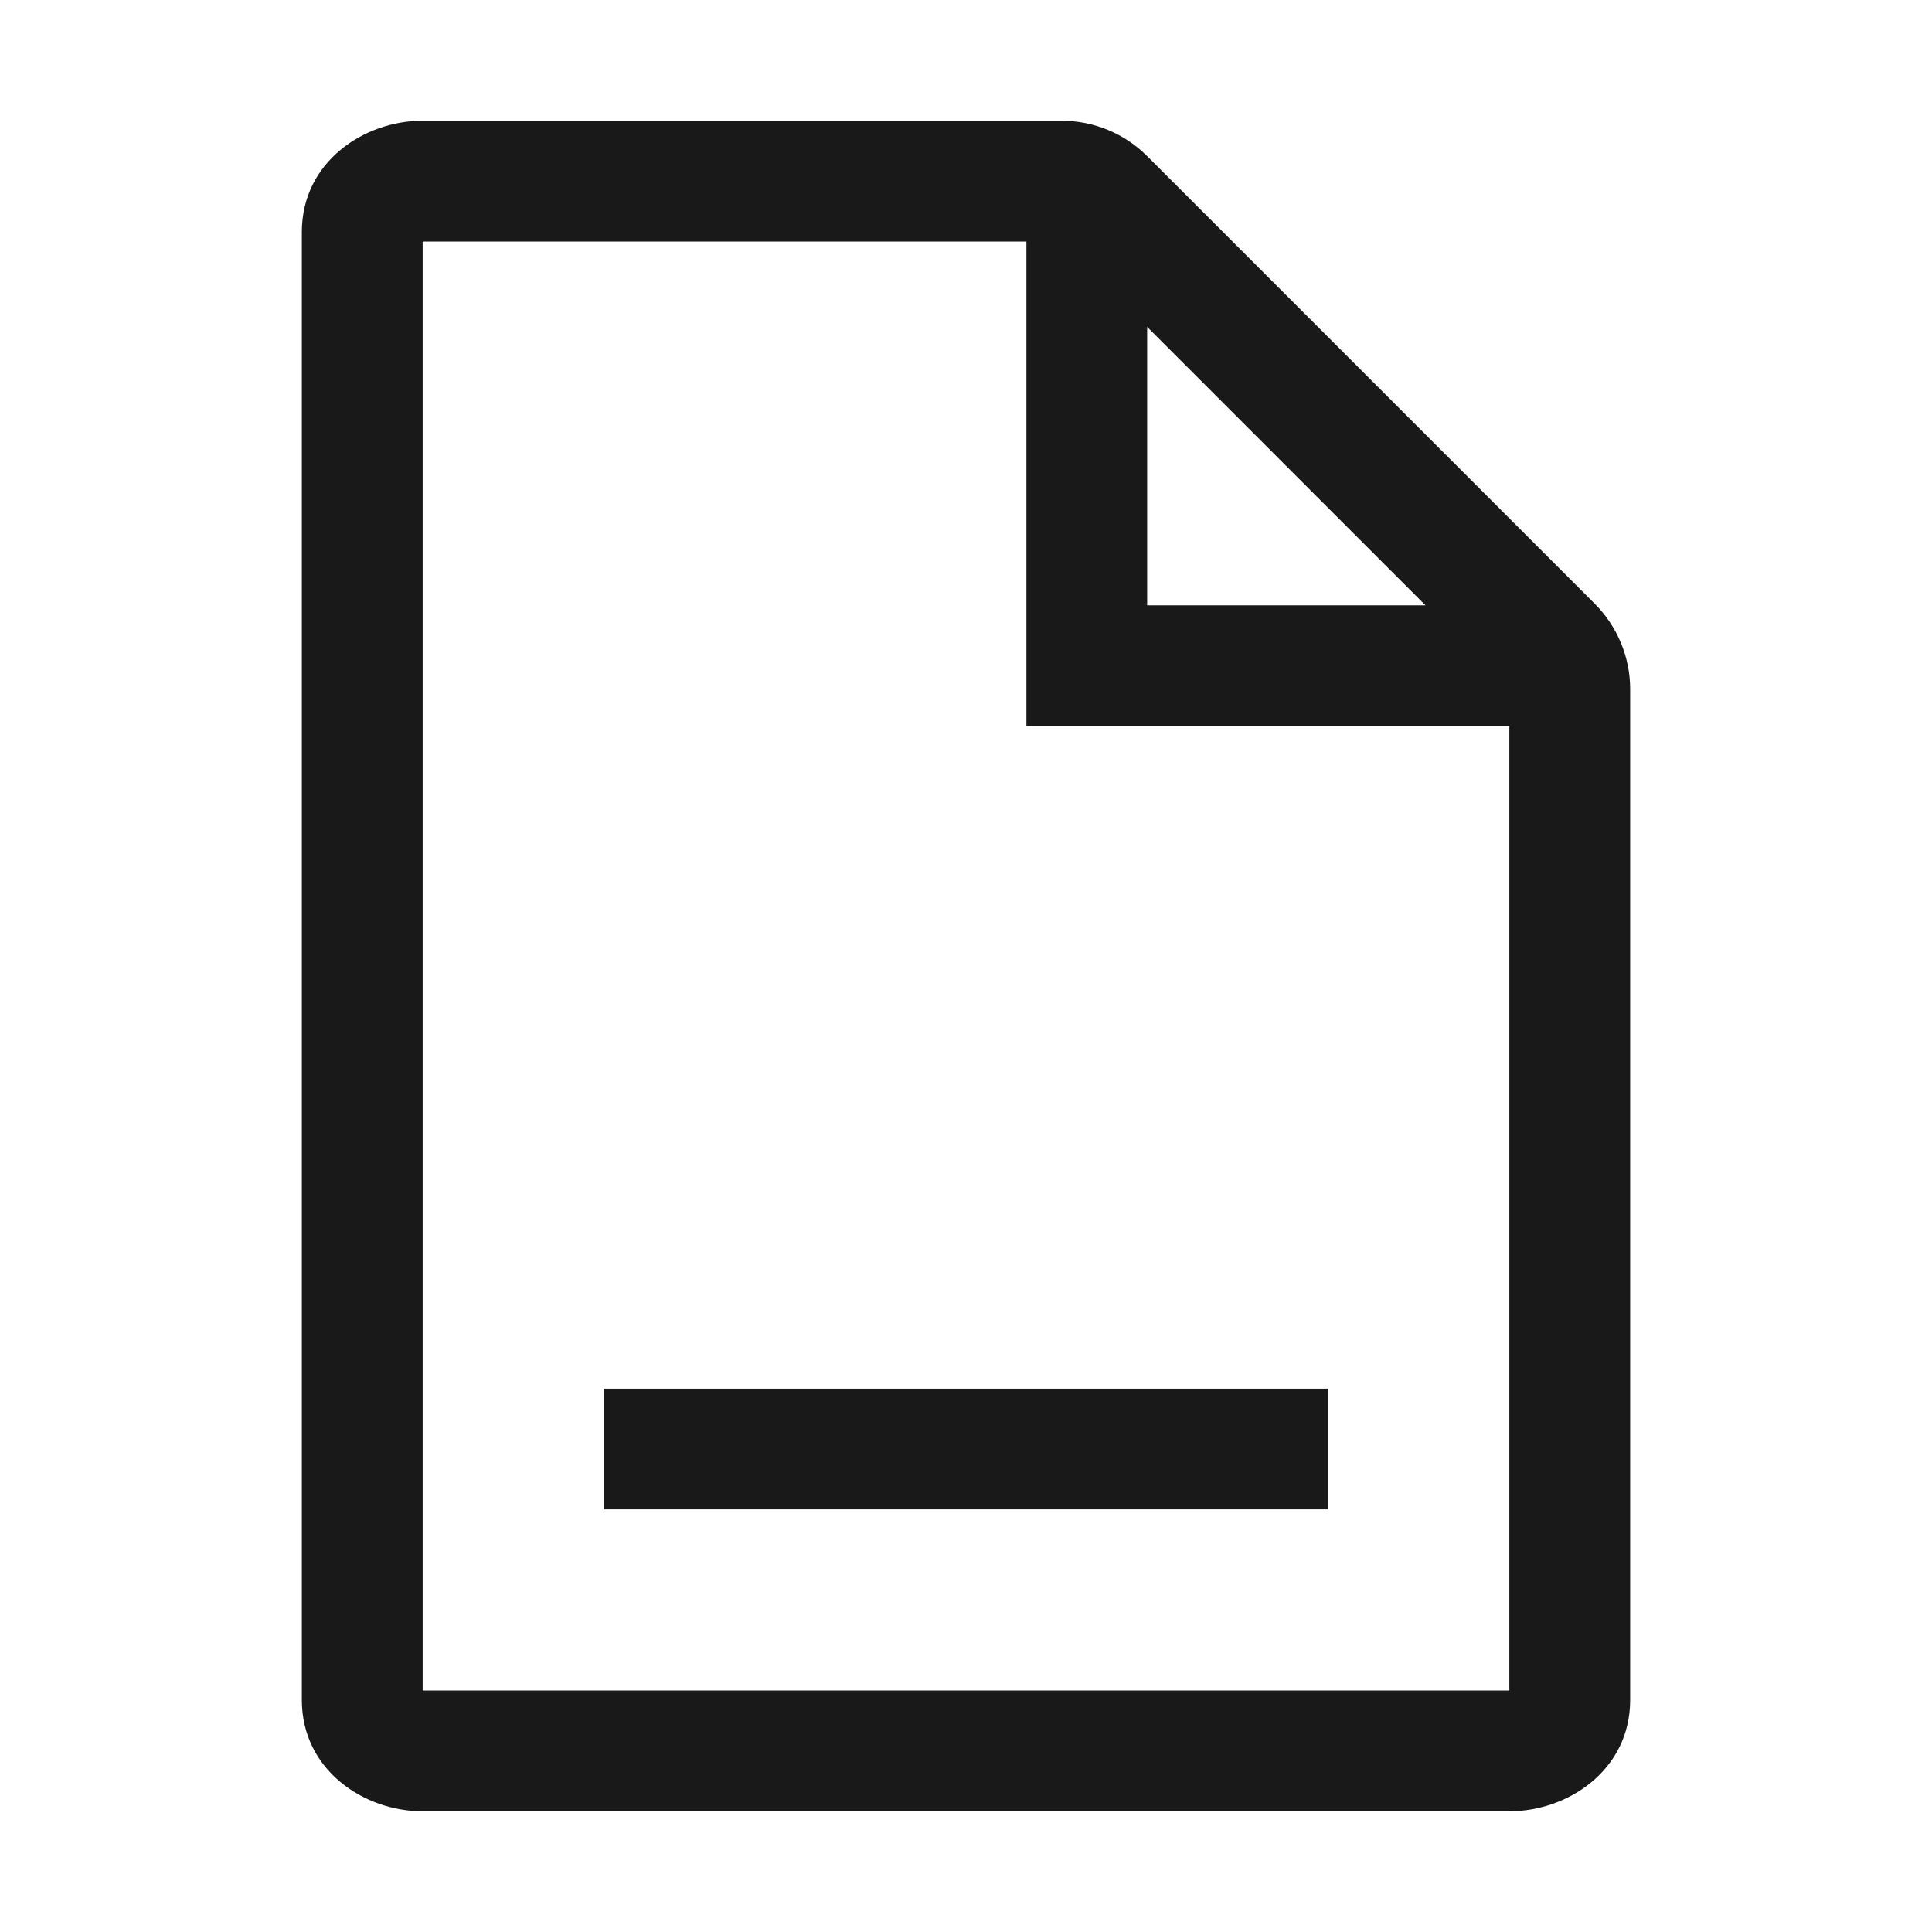 <svg width="26" height="26" viewBox="0 0 26 26" fill="none" xmlns="http://www.w3.org/2000/svg">
<path d="M17.875 18.688H8.125V20.312H17.875V18.688Z" fill="black" fill-opacity="0.9" style="fill:black;fill-opacity:0.9;"/>
<path d="M4.062 3.123C4.062 2.173 4.908 1.625 5.68 1.625L14.289 1.625C14.719 1.625 15.133 1.796 15.438 2.101L21.462 8.125C21.766 8.43 21.938 8.843 21.938 9.274V22.877C21.938 23.827 21.092 24.375 20.32 24.375L5.68 24.375C4.908 24.375 4.062 23.827 4.062 22.877V3.123ZM5.688 3.25V22.75L20.312 22.75V9.771H13.813V3.25L5.688 3.25ZM15.438 8.146H19.184L15.438 4.399V8.146Z" fill="black" fill-opacity="0.9" style="fill:black;fill-opacity:0.9;"/>
</svg>
